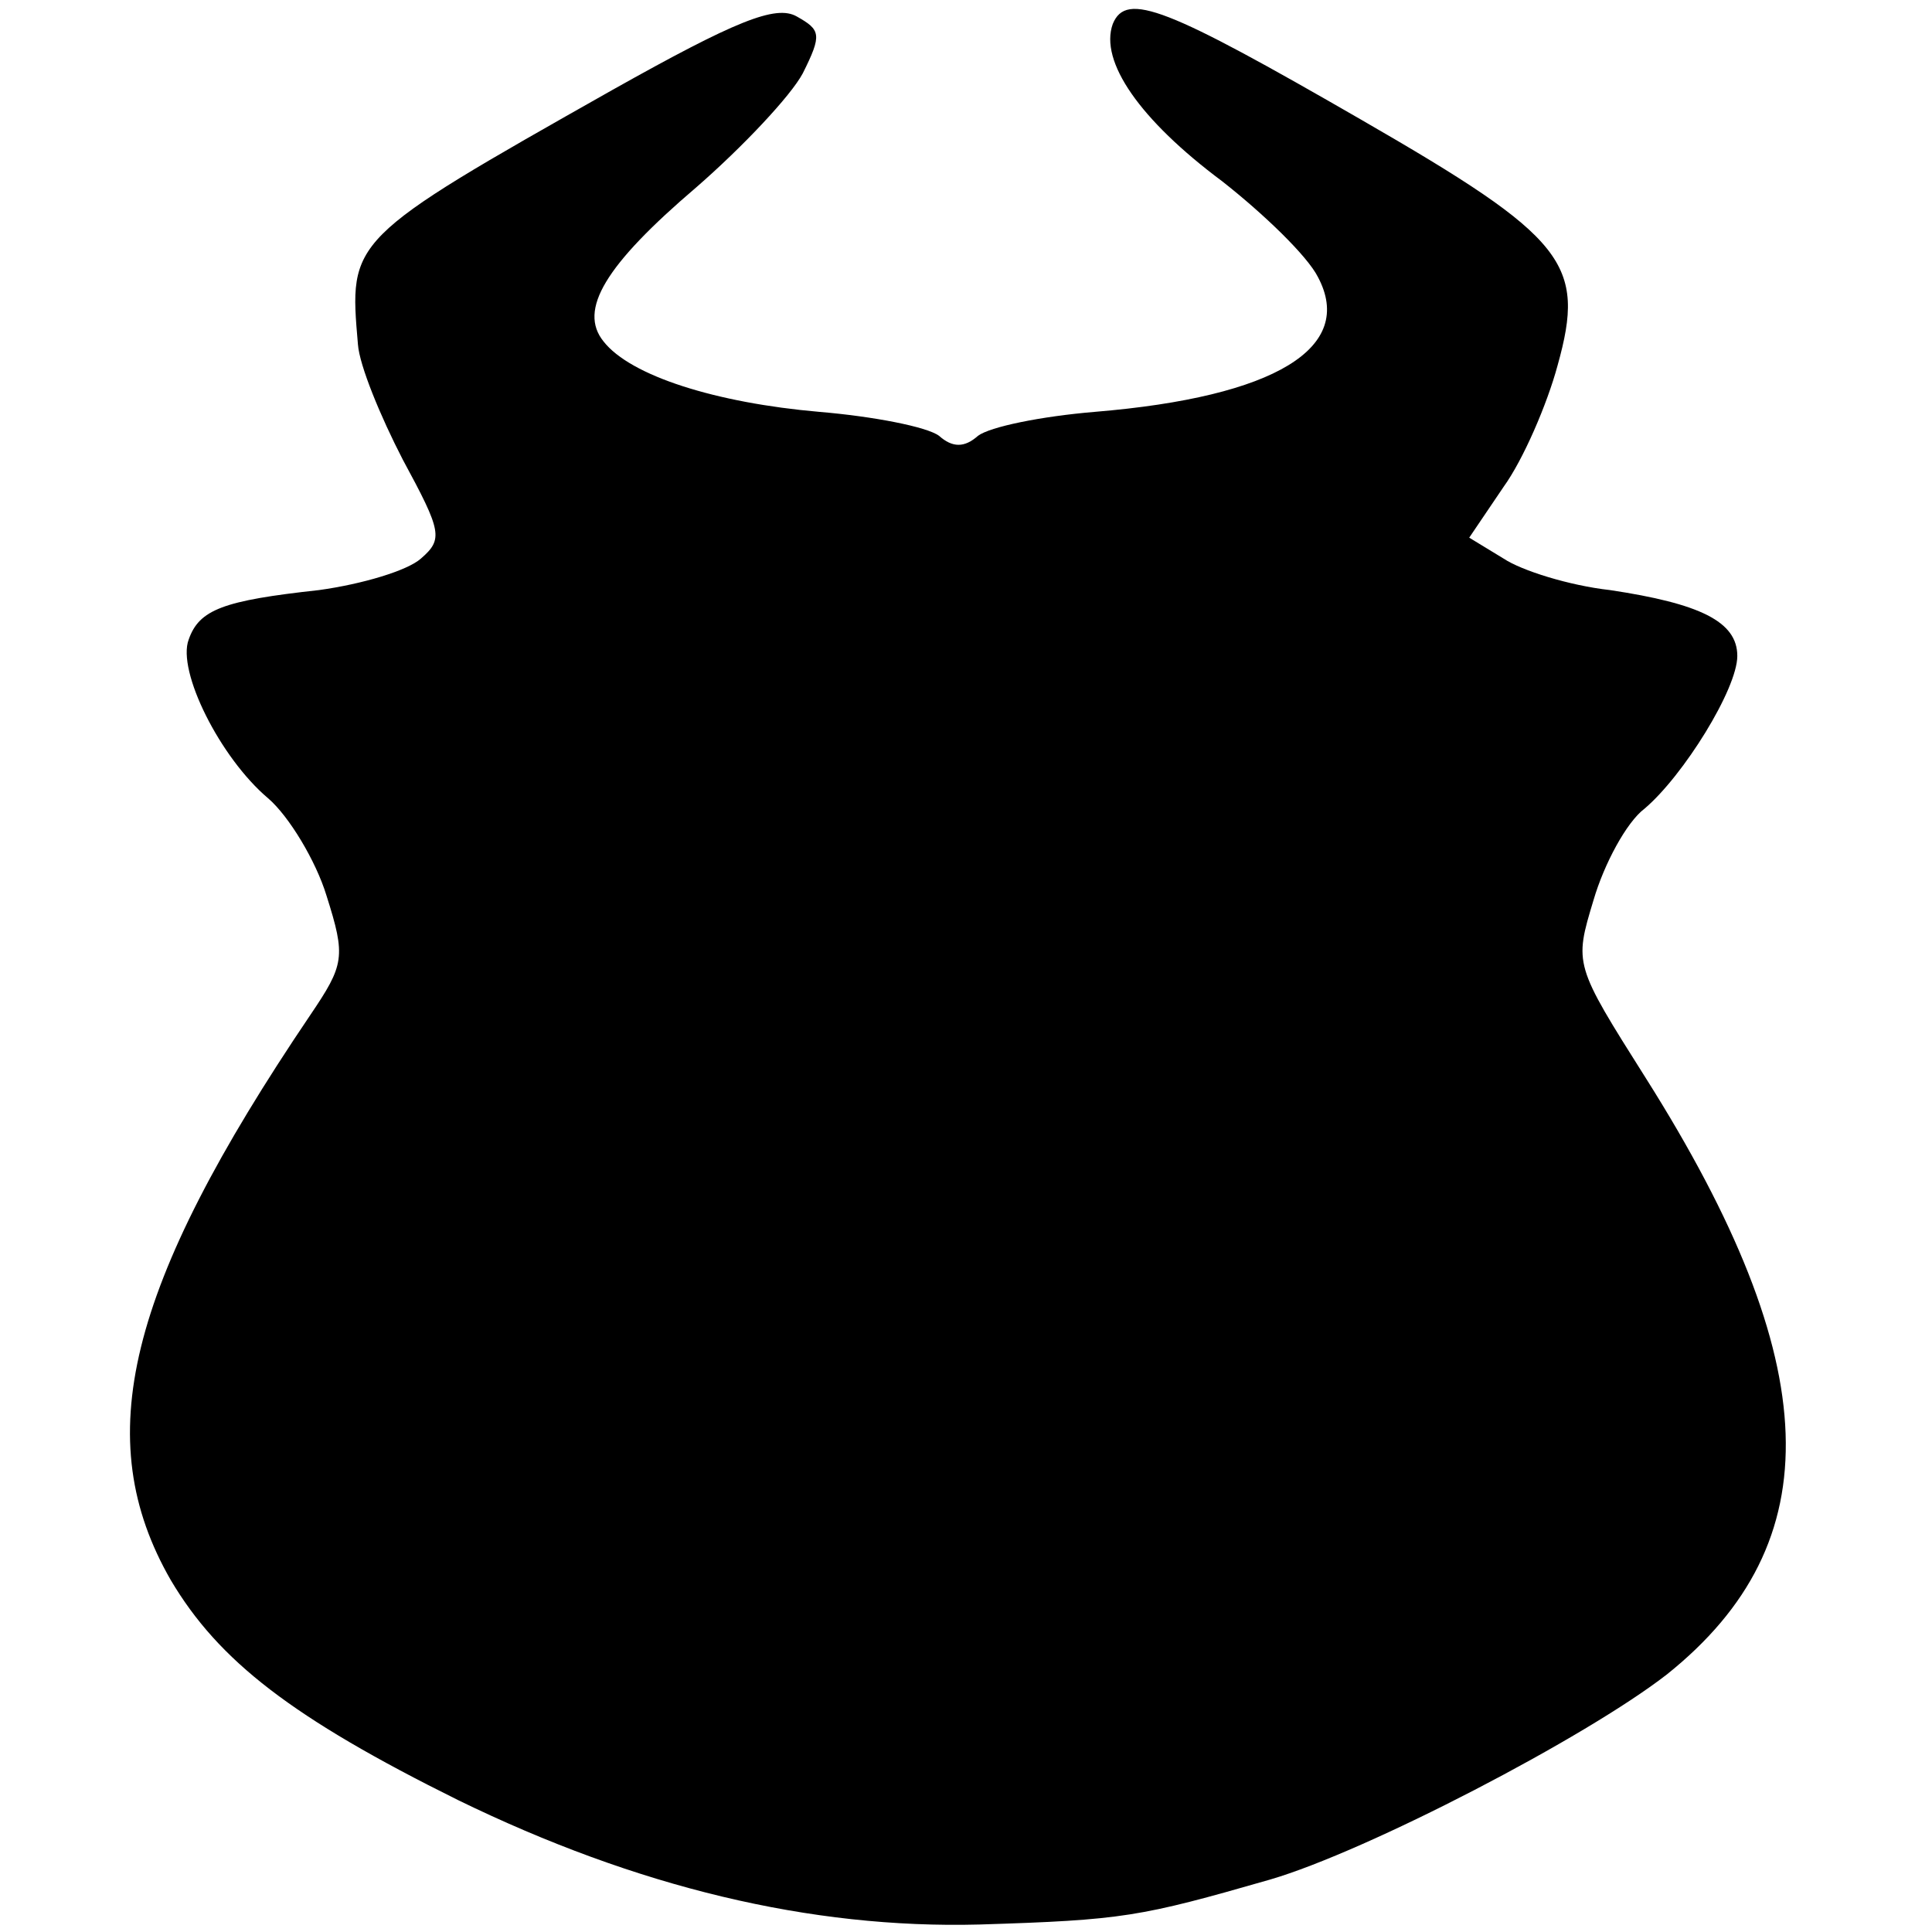<?xml version="1.0" standalone="no"?>
<!DOCTYPE svg PUBLIC "-//W3C//DTD SVG 20010904//EN"
 "http://www.w3.org/TR/2001/REC-SVG-20010904/DTD/svg10.dtd">
<svg version="1.0" xmlns="http://www.w3.org/2000/svg"
 width="129pt" height="129pt" viewBox="0 0 129 129"
 preserveAspectRatio="xMidYMid meet">
<g transform="translate(0,129) scale(0.1,-0.1)"
fill="#000000" stroke="none">
<path d="M409 1230 c-177 -100 -176 -100 -170 -170 1 -14 15 -48 30 -77 26
-48 27 -53 12 -66 -9 -8 -39 -17 -68 -21 -64 -7 -80 -13 -87 -33 -8 -21 21
-79 53 -106 14 -12 32 -42 39 -65 13 -41 12 -46 -11 -80 -123 -182 -147 -283
-93 -377 32 -54 81 -92 192 -147 119 -58 235 -86 348 -83 96 3 107 5 194 30
65 19 211 95 265 137 110 88 106 208 -14 398 -48 76 -48 76 -35 119 7 24 22
52 34 61 26 22 62 80 62 102 0 23 -25 35 -85 44 -27 3 -59 13 -71 21 l-23 14
23 34 c13 18 29 55 36 81 19 68 6 85 -131 164 -130 75 -157 86 -166 64 -9 -25
18 -64 73 -105 28 -22 57 -50 64 -64 25 -47 -28 -80 -149 -90 -36 -3 -70 -10
-78 -16 -9 -8 -17 -8 -26 0 -8 6 -44 13 -80 16 -69 6 -126 24 -144 47 -17 21
1 51 62 103 31 27 63 61 71 76 13 26 12 29 -4 38 -14 8 -41 -3 -123 -49z"/>
</g>
</svg>
